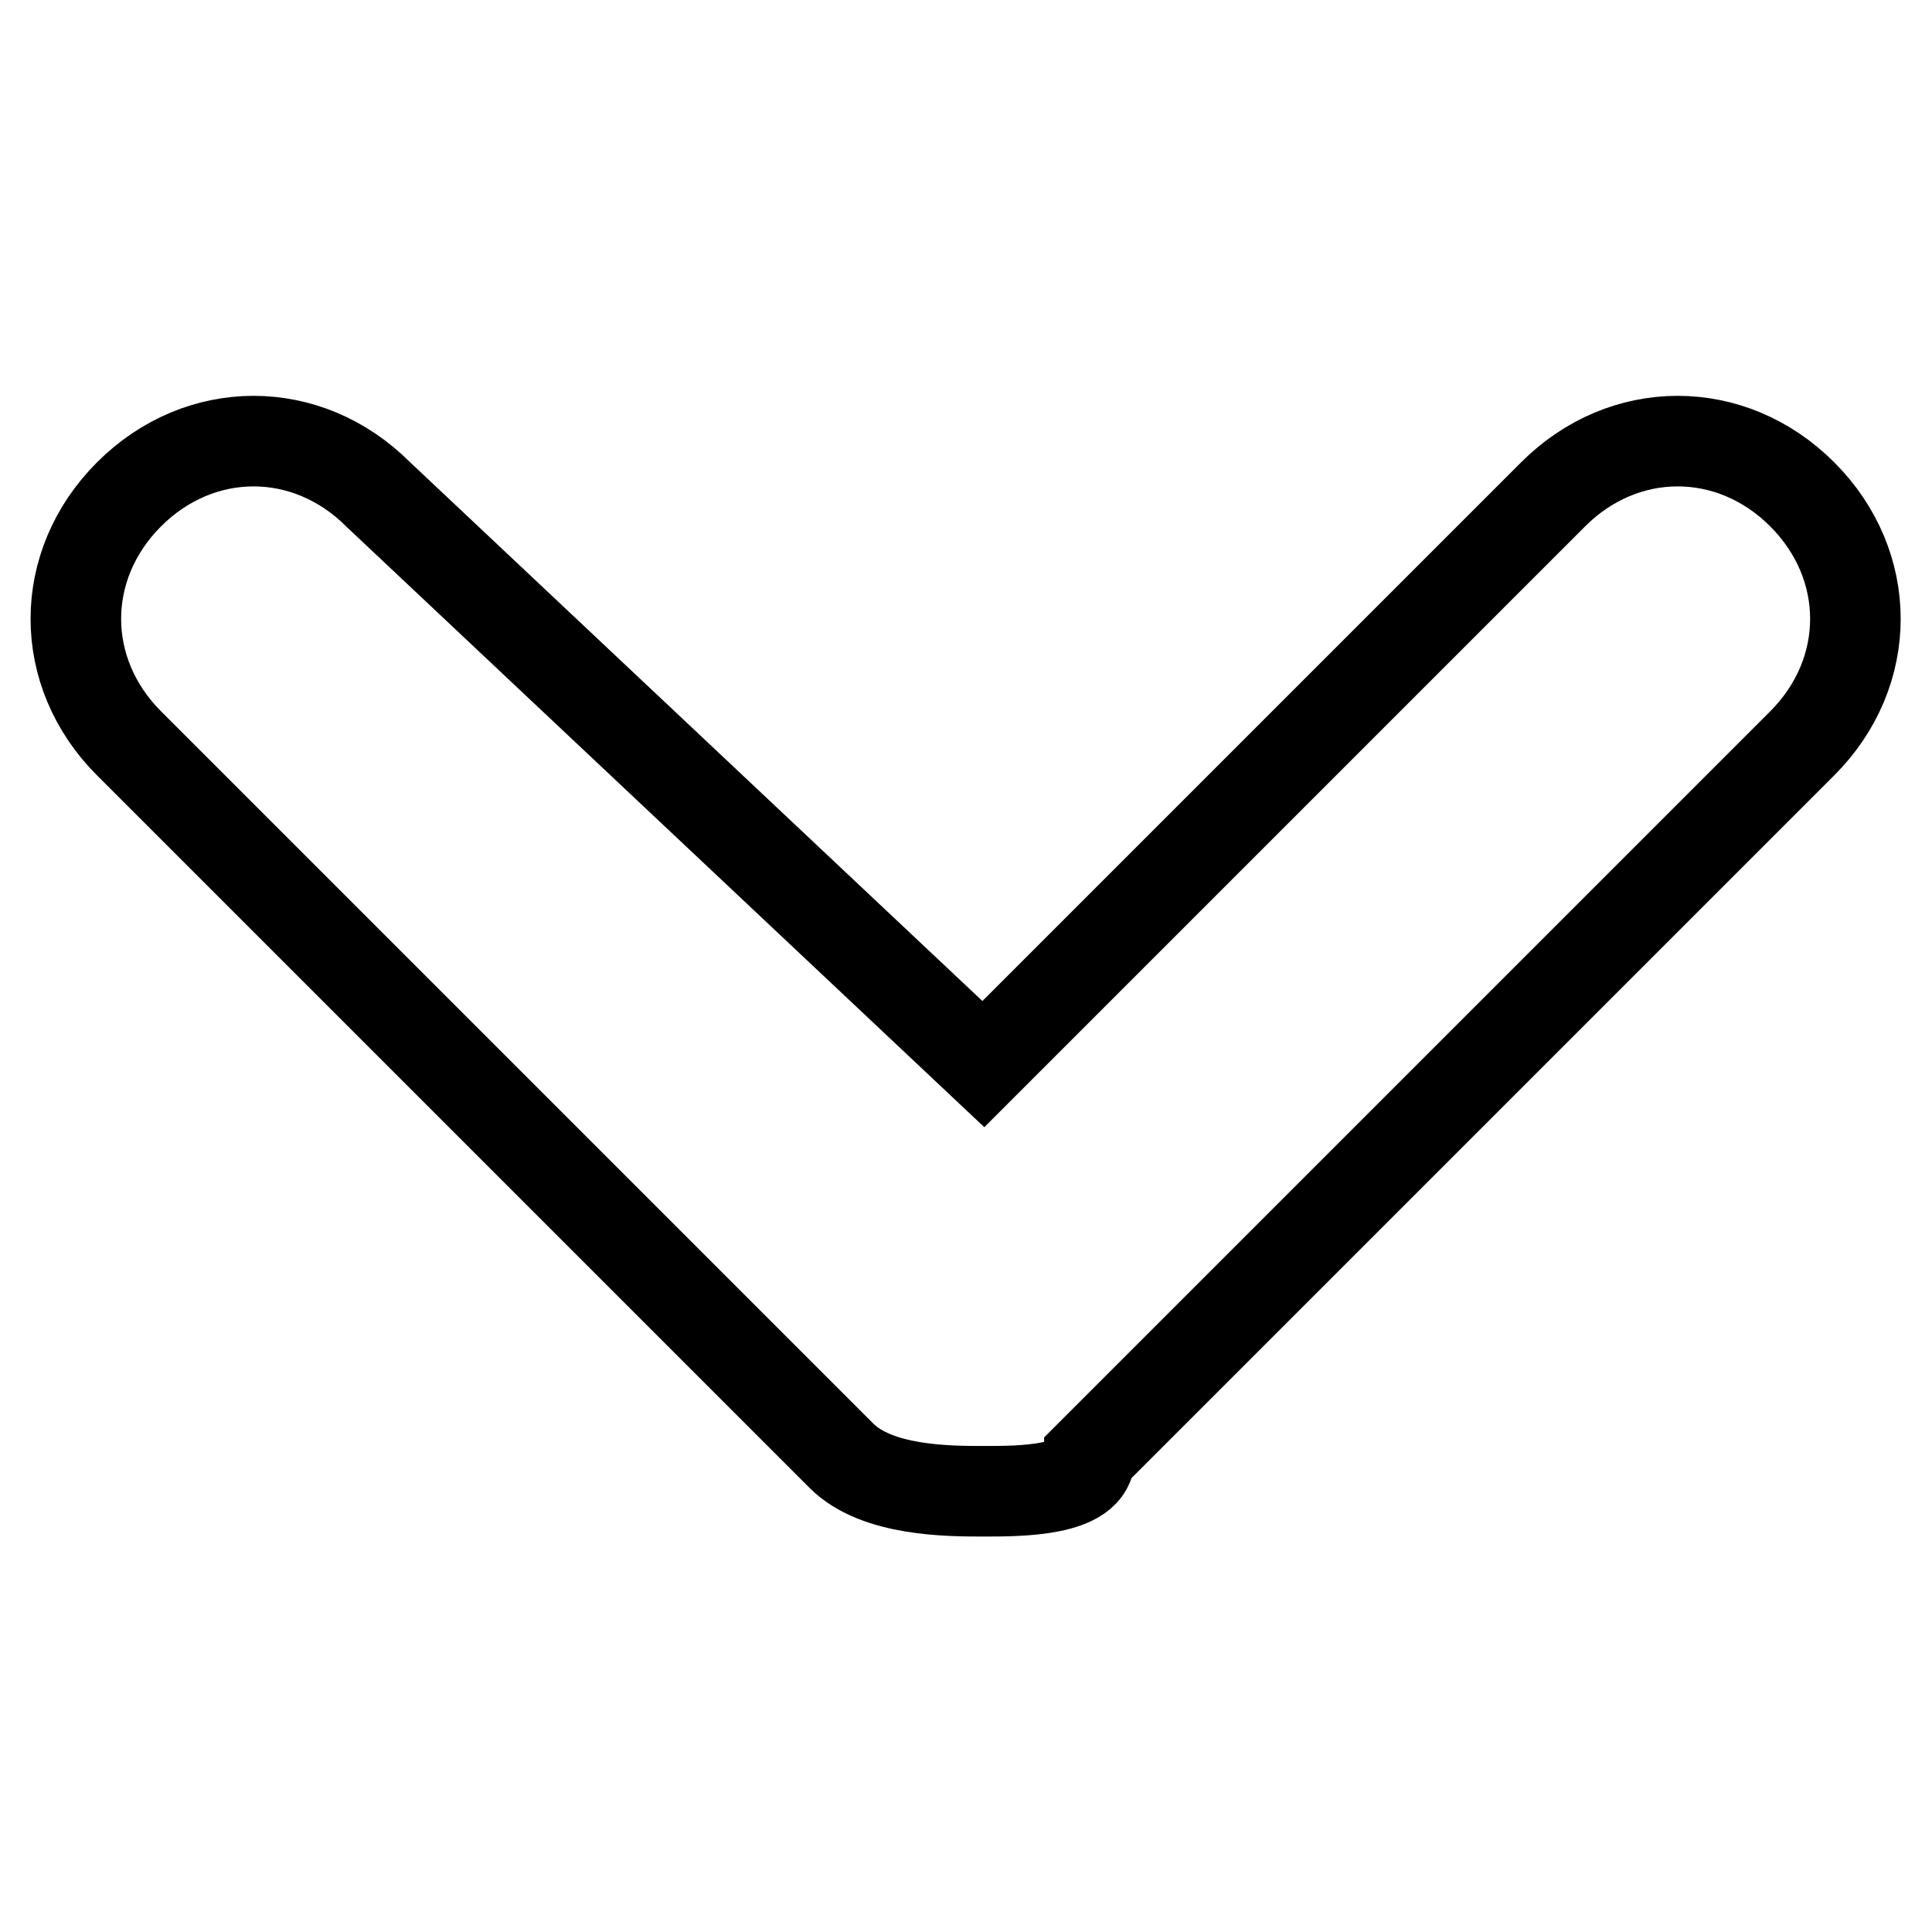 <?xml version="1.0" encoding="utf-8"?>
<!-- Svg Vector Icons : http://www.onlinewebfonts.com/icon -->
<!DOCTYPE svg PUBLIC "-//W3C//DTD SVG 1.1//EN" "http://www.w3.org/Graphics/SVG/1.1/DTD/svg11.dtd">
<svg version="1.1" xmlns="http://www.w3.org/2000/svg" xmlns:xlink="http://www.w3.org/1999/xlink" x="0px" y="0px" viewBox="0 0 256 256" enable-background="new 0 0 256 256" xml:space="preserve">
<g> <path stroke-width="12" fill-opacity="0" stroke="#000000"  d="M130.4,197.6c-4.7,0-14.2,0-18.9-4.7L17.1,98.5c-9.4-9.4-9.4-23.6,0-33c9.4-9.4,23.6-9.4,33,0l80.2,75.5 l75.5-75.5c9.4-9.4,23.6-9.4,33,0c9.4,9.4,9.4,23.6,0,33l-94.4,94.4C144.5,197.6,135.1,197.6,130.4,197.6z"/></g>
</svg>